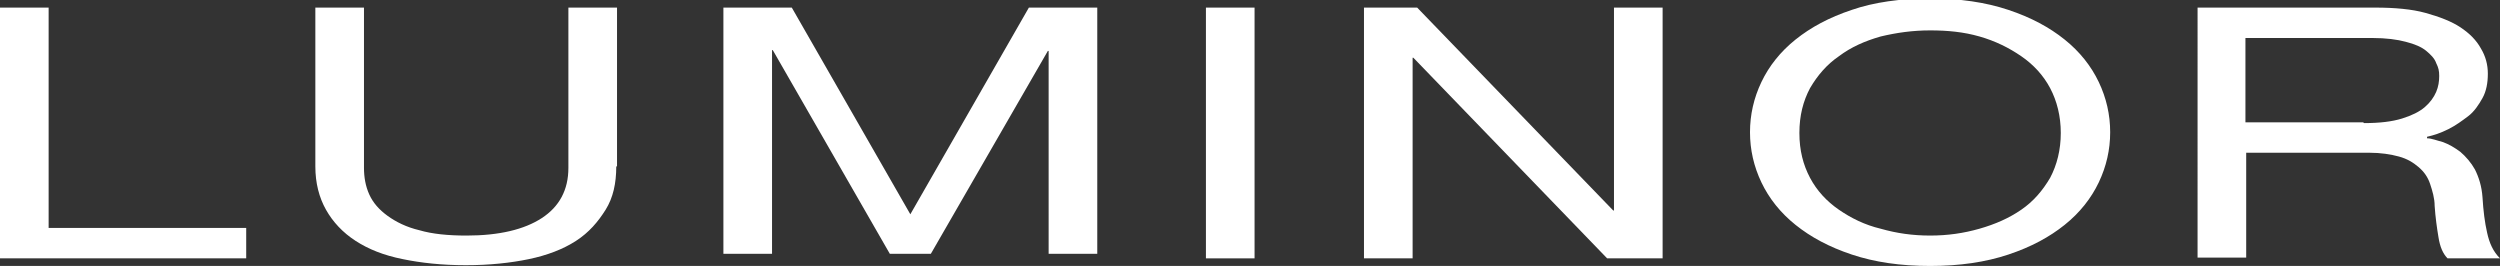 <?xml version="1.0" encoding="UTF-8"?>
<svg xmlns="http://www.w3.org/2000/svg" version="1.1" viewBox="0 0 329 35">
  <rect x="0" y="0" width="329" height="35" fill="#333333" stroke="none"/>
  <defs>
    <style>
      .cls-1 {
        fill: #fff;
      }
    </style>
  </defs>
  <!-- Generator: Adobe Illustrator 28.7.1, SVG Export Plug-In . SVG Version: 1.2.0 Build 142)  -->
  <g>
    <g id="_レイヤー_2">
      <g id="Livello_1">
        <path class="cls-1" d="M0,1h6.4v29h26v4H0V1Z"/>
        <path class="cls-1" d="M81.1,21.9c0,2.2-.4,4.1-1.4,5.7s-2.2,3-3.9,4.1c-1.7,1.1-3.8,1.9-6.2,2.4-2.4.5-5.2.8-8.3.8s-5.9-.3-8.3-.8c-2.5-.5-4.5-1.3-6.2-2.4-1.7-1.1-3-2.5-3.9-4.1s-1.4-3.5-1.4-5.7V1h6.4v21.1c0,1.2.2,2.4.7,3.5.5,1.1,1.3,2,2.4,2.8,1.1.8,2.5,1.5,4.2,1.9,1.7.5,3.8.7,6.2.7,4.3,0,7.6-.8,9.9-2.3s3.5-3.7,3.5-6.6V1h6.4v20.9h0Z"/>
        <path class="cls-1" d="M95.2,1h9l15.6,27.2,15.6-27.2h9v32.4h-6.4V6.7h-.1c0,0-15.4,26.7-15.4,26.7h-5.4l-15.4-26.8h-.1v26.8h-6.4V1h0Z"/>
        <path class="cls-1" d="M158.7,1h6.4v33h-6.4V1Z"/>
        <path class="cls-1" d="M186,7.6h-.1v26.4h-6.4V1h7l25.8,26.7h.1V1h6.4v33h-7.3l-25.5-26.4h0Z"/>
        <path class="cls-1" d="M254,35c-3.9,0-7.3-.5-10.3-1.5s-5.4-2.3-7.4-3.9c-2-1.6-3.5-3.5-4.5-5.6s-1.5-4.3-1.5-6.6.5-4.5,1.5-6.6c1-2.1,2.5-4,4.5-5.6,2-1.6,4.4-2.9,7.4-3.9,2.9-1,6.4-1.5,10.3-1.5s7.3.5,10.3,1.5c3,1,5.4,2.3,7.4,3.9,2,1.6,3.5,3.5,4.5,5.6s1.5,4.3,1.5,6.6-.5,4.5-1.5,6.6-2.5,4-4.5,5.6c-2,1.6-4.4,2.9-7.4,3.9-3,1-6.4,1.5-10.3,1.5ZM254,4c-2.3,0-4.4.3-6.5.8-2.1.6-3.9,1.4-5.5,2.6-1.6,1.1-2.8,2.5-3.8,4.2-.9,1.7-1.4,3.6-1.4,5.9s.5,4.2,1.4,5.9c.9,1.7,2.2,3.1,3.8,4.2,1.6,1.1,3.4,2,5.5,2.5,2.1.6,4.2.9,6.5.9s4.4-.3,6.5-.9,3.9-1.4,5.5-2.5c1.6-1.1,2.8-2.5,3.8-4.2.9-1.7,1.4-3.7,1.4-5.9s-.5-4.2-1.4-5.9c-.9-1.7-2.2-3.1-3.8-4.2s-3.4-2-5.5-2.6-4.2-.8-6.5-.8Z"/>
        <path class="cls-1" d="M289.2,1h23.4c2.5,0,4.8.2,6.6.7s3.4,1.1,4.6,1.9,2.1,1.7,2.7,2.8c.6,1,.9,2.1.9,3.3s-.2,2.3-.7,3.2c-.5.9-1.1,1.8-1.9,2.4s-1.6,1.2-2.6,1.7-1.9.8-2.8,1v.2c.6,0,1.3.3,2.1.5.8.3,1.5.7,2.3,1.3.7.6,1.4,1.4,1.9,2.3.5,1,.9,2.2,1,3.7.1,1.7.3,3.3.6,4.6.3,1.4.8,2.5,1.7,3.4h-6.9c-.6-.6-1-1.5-1.2-2.8-.2-1.2-.4-2.6-.5-4.1,0-1-.3-2-.6-2.9-.3-.9-.8-1.6-1.5-2.2-.7-.6-1.5-1.1-2.6-1.4s-2.4-.5-3.9-.5h-16.2v13.8h-6.4V1h0ZM311.1,16.2c2.1,0,3.7-.2,5-.6,1.3-.4,2.3-.9,3-1.5s1.2-1.3,1.5-2,.4-1.4.4-2.1-.1-1.1-.4-1.7c-.2-.6-.7-1.1-1.3-1.6s-1.5-.9-2.7-1.2c-1.1-.3-2.6-.5-4.4-.5h-16.7v11.1h15.5Z"/>
      </g>
    </g>
  </g>
</svg>